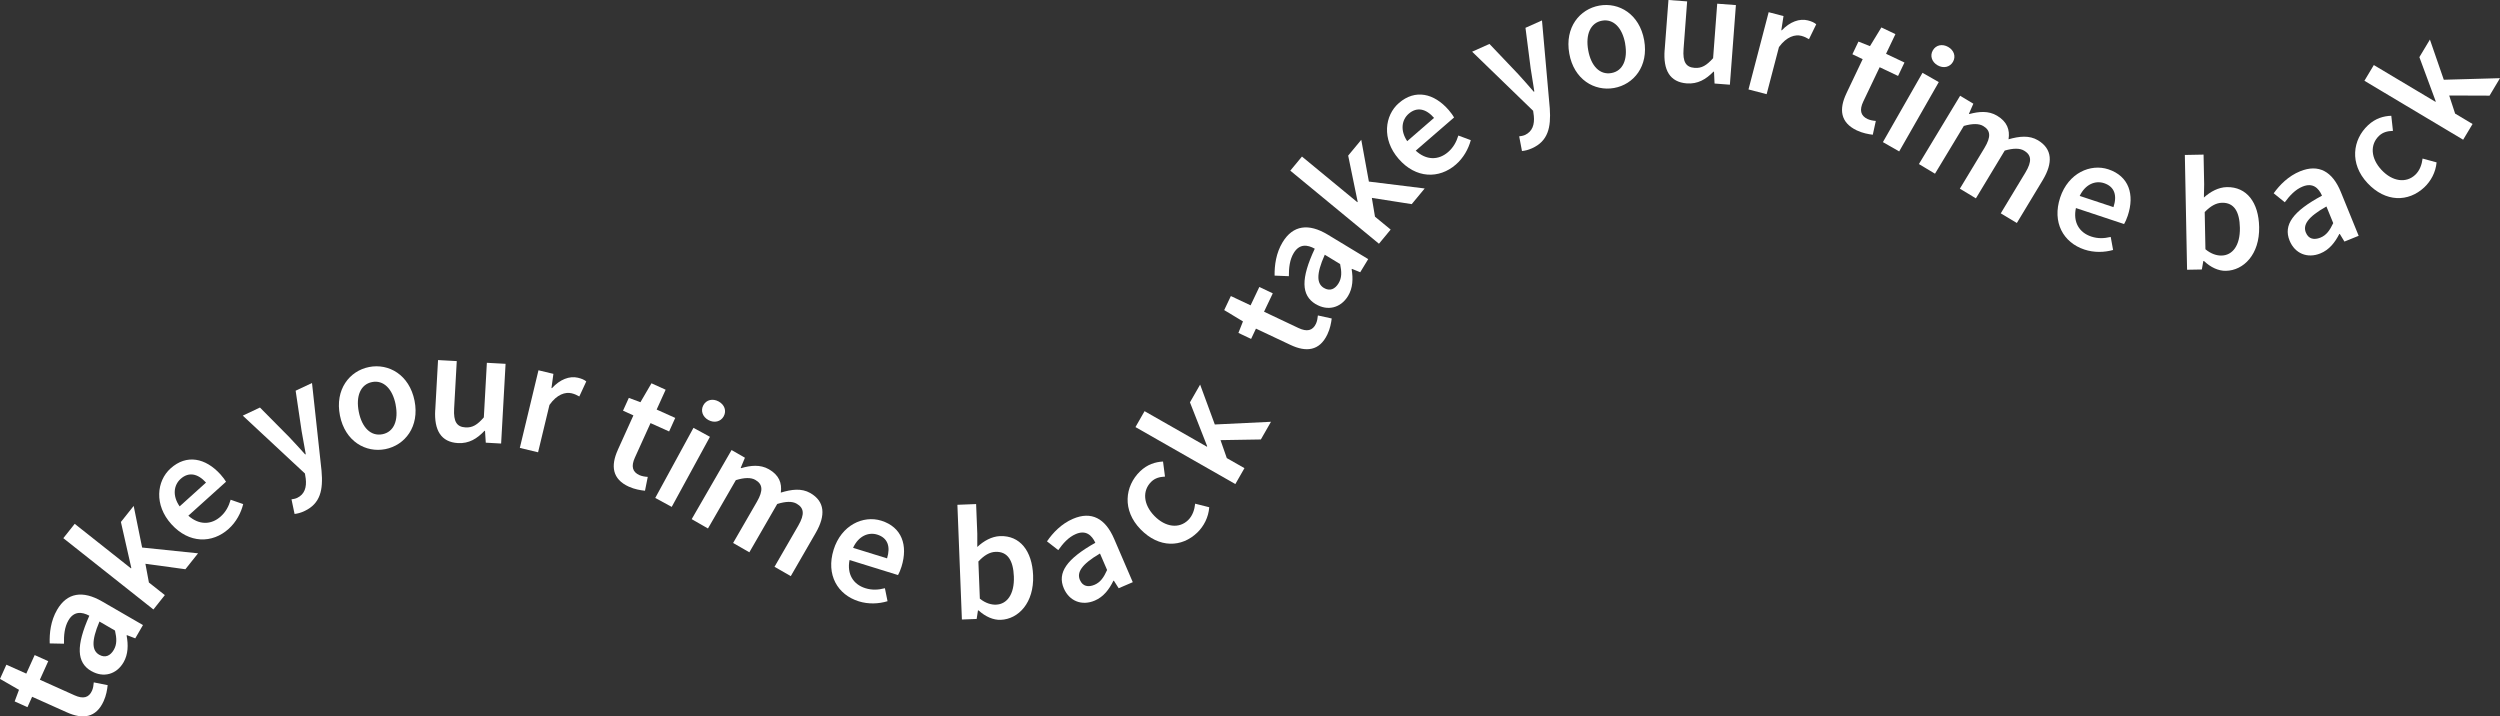 <svg width="513" height="147" viewBox="0 0 513 147" fill="none" xmlns="http://www.w3.org/2000/svg">
<rect x="0" y="0" width="513" height="147" fill="#333333" stroke="none"/>
<path d="M13.723 146.174L6.591 142.978L5.637 145.11L3.008 143.931L3.896 141.552L0 139.307L1.309 136.397L5.394 138.225L7.114 134.419L9.9 135.673L8.18 139.479L15.303 142.679C17.061 143.47 18.235 143.179 18.879 141.738C19.111 141.225 19.209 140.548 19.242 140.025L22.093 140.591C21.992 141.526 21.808 142.691 21.263 143.886C19.709 147.333 16.952 147.63 13.723 146.174Z" fill="white"/>
<path d="M18.742 137.715C15.706 135.953 15.578 132.523 18.332 126.345C16.777 125.511 15.154 125.386 14.041 127.301C13.221 128.704 13.091 130.407 13.129 132.089L10.2 132.029C10.127 129.906 10.405 127.387 11.713 125.135C13.772 121.594 16.968 121.12 20.925 123.398L29.337 128.263L27.755 130.989L26.038 130.329L25.983 130.418C26.334 132.311 26.32 134.255 25.345 135.922C23.902 138.4 21.22 139.136 18.748 137.703L18.742 137.715ZM23.596 129.389L20.41 127.54C18.665 131.662 18.923 133.522 20.353 134.353C21.606 135.075 22.655 134.546 23.346 133.357C24.017 132.205 23.963 131.001 23.596 129.389Z" fill="white"/>
<path d="M12.986 110.443L15.331 107.491L26.879 116.632L26.946 116.549L24.81 107.108L27.43 103.815L29.163 112.354L40.64 113.541L38.043 116.807L29.837 115.687L30.555 119.53L33.825 122.113L31.48 125.065L12.992 110.43L12.986 110.443Z" fill="white"/>
<path d="M35.167 107.563C31.597 103.616 32.132 98.708 35.001 96.118C38.288 93.152 42.18 93.961 45.249 97.356C45.738 97.903 46.179 98.495 46.382 98.853L38.648 105.821C40.835 107.763 43.337 107.739 45.299 105.973C46.336 105.037 46.941 103.906 47.331 102.543L49.904 103.442C49.451 105.265 48.466 107.13 46.922 108.521C43.562 111.55 38.788 111.577 35.167 107.563ZM42.282 99.032C40.591 97.162 38.722 96.775 37.058 98.274C35.644 99.553 35.345 101.739 36.862 103.909L42.279 99.022L42.282 99.032Z" fill="white"/>
<path d="M60.443 105.452L59.815 102.464C60.139 102.416 60.629 102.336 60.977 102.167C62.538 101.428 62.94 99.939 62.738 98.225L62.574 97.167L49.817 85.289L53.343 83.625L59.336 89.678C60.409 90.784 61.519 92.042 62.624 93.251L62.741 93.194C62.467 91.647 62.154 90.009 61.895 88.477L60.666 80.172L64.023 78.591L65.98 96.608C66.331 100.523 65.748 103.321 62.511 104.855C61.703 105.238 61.063 105.394 60.437 105.465L60.443 105.452Z" fill="white"/>
<path d="M69.756 85.269C68.693 79.92 71.719 76.111 75.73 75.314C79.741 74.516 83.995 76.887 85.066 82.233C86.12 87.553 83.094 91.362 79.083 92.16C75.072 92.957 70.809 90.589 69.756 85.269ZM81.183 83.011C80.544 79.791 78.701 77.927 76.338 78.4C73.975 78.874 72.987 81.294 73.626 84.514C74.265 87.735 76.1 89.571 78.466 89.107C80.831 88.643 81.816 86.245 81.177 83.024L81.183 83.011Z" fill="white"/>
<path d="M89.314 84.144L89.886 73.887L93.727 74.096L93.186 83.861C93.035 86.556 93.752 87.608 95.531 87.705C96.974 87.783 97.957 87.171 99.283 85.643L99.904 74.446L103.744 74.656L102.831 91.014L99.681 90.837L99.525 88.411L99.419 88.403C97.886 90.026 96.236 91.039 93.988 90.922C90.48 90.723 89.072 88.273 89.304 84.147L89.314 84.144Z" fill="white"/>
<path d="M110.49 75.981L113.558 76.716L113.162 79.62L113.264 79.65C114.898 77.853 116.866 77.101 118.576 77.507C119.386 77.698 119.878 77.926 120.303 78.267L118.875 81.356C118.353 81.066 117.962 80.868 117.304 80.702C116.027 80.399 114.288 80.895 112.749 83.095L110.413 92.809L106.668 91.912L110.493 75.99L110.49 75.981Z" fill="white"/>
<path d="M126.759 92.348L129.974 85.237L127.844 84.273L129.035 81.646L131.418 82.532L133.681 78.651L136.59 79.97L134.746 84.04L138.559 85.756L137.303 88.536L133.489 86.82L130.271 93.921C129.478 95.675 129.769 96.848 131.204 97.493C131.718 97.724 132.399 97.832 132.921 97.856L132.353 100.7C131.416 100.599 130.246 100.407 129.051 99.872C125.607 98.319 125.309 95.567 126.768 92.345L126.759 92.348Z" fill="white"/>
<path d="M142.3 87.793L145.679 89.634L137.837 104.015L134.458 102.175L142.3 87.793ZM144.327 83.153C144.942 82.019 146.26 81.725 147.461 82.38C148.66 83.026 149.133 84.287 148.508 85.424C147.897 86.537 146.575 86.852 145.374 86.197C144.176 85.551 143.716 84.266 144.327 83.153Z" fill="white"/>
<path d="M150.13 92.356L152.859 93.925L151.994 96.009L152.083 96.064C154.006 95.5 155.982 95.27 157.769 96.288C159.856 97.481 160.496 99.111 160.223 101.084C162.413 100.417 164.455 100.136 166.267 101.167C169.269 102.888 169.465 105.743 167.399 109.327L162.268 118.221L158.928 116.307L163.819 107.836C165.163 105.501 164.982 104.223 163.481 103.362C162.578 102.84 161.269 102.865 159.486 103.416L153.767 113.333L150.436 111.416L155.328 102.945C156.671 100.61 156.491 99.332 154.99 98.471C154.112 97.962 152.778 97.974 150.994 98.525L145.276 108.442L141.935 106.528L150.124 92.337L150.13 92.356Z" fill="white"/>
<path d="M171.052 112.818C172.635 107.74 177.145 105.7 180.832 106.84C185.068 108.16 186.351 111.9 184.992 116.272C184.778 116.975 184.483 117.651 184.274 118.003L174.326 114.917C173.767 117.789 175.066 119.923 177.592 120.704C178.935 121.12 180.211 121.055 181.583 120.703L182.122 123.369C180.317 123.917 178.207 124.014 176.225 123.394C171.9 122.051 169.452 117.973 171.058 112.806L171.052 112.818ZM182.026 114.571C182.771 112.164 182.163 110.371 180.012 109.701C178.19 109.135 176.154 110 175.051 112.414L182.017 114.574L182.026 114.571Z" fill="white"/>
<path d="M200.787 125.272L200.675 125.275L200.411 127.01L197.381 127.124L196.457 103.584L200.299 103.434L200.54 109.519L200.54 112.239C201.86 110.99 203.512 110.079 205.198 110.01C209.295 109.853 211.793 113.033 211.995 118.062C212.216 123.681 208.992 127.049 205.343 127.19C203.849 127.251 202.214 126.555 200.788 125.241L200.787 125.272ZM208.046 118.297C207.918 115.031 206.775 113.136 204.277 113.241C203.088 113.29 201.962 113.935 200.765 115.218L201.063 122.846C202.255 123.802 203.454 124.119 204.406 124.072C206.593 123.991 208.187 122 208.046 118.297Z" fill="white"/>
<path d="M218.299 120.744C216.908 117.52 218.871 114.696 224.764 111.377C224.021 109.779 222.786 108.713 220.753 109.588C219.253 110.225 218.128 111.507 217.157 112.885L214.84 111.086C216.046 109.337 217.786 107.486 220.183 106.458C223.951 104.843 226.809 106.362 228.614 110.557L232.447 119.464L229.551 120.707L228.565 119.154L228.462 119.186C227.613 120.926 226.448 122.477 224.657 123.235C222.015 124.37 219.429 123.362 218.296 120.735L218.299 120.744ZM227.173 116.956L225.714 113.578C221.851 115.849 220.942 117.495 221.6 119.016C222.177 120.347 223.326 120.536 224.599 119.999C225.826 119.476 226.501 118.467 227.176 116.965L227.173 116.956Z" fill="white"/>
<path d="M234.051 108.622C230.238 104.718 230.802 99.771 233.932 96.73C235.427 95.283 237.076 94.794 238.653 94.707L239.056 97.796C237.902 97.855 237.007 98.121 236.261 98.834C234.363 100.672 234.587 103.518 236.88 105.869C239.173 108.22 241.979 108.513 243.802 106.728C244.719 105.839 245.126 104.564 245.245 103.357L248.136 104.086C247.989 106.133 247.042 107.955 245.708 109.26C242.499 112.376 237.84 112.512 234.051 108.622Z" fill="white"/>
<path d="M232.997 87.636L234.864 84.37L247.661 91.668L247.713 91.57L244.178 82.561L246.267 78.918L249.279 87.103L260.804 86.551L258.73 90.178L250.45 90.314L251.738 94.001L255.361 96.064L253.494 99.331L233.009 87.643L232.997 87.636Z" fill="white"/>
<path d="M264.79 70.769L257.722 67.432L256.727 69.545L254.122 68.314L255.056 65.953L251.206 63.631L252.572 60.748L256.62 62.657L258.415 58.885L261.175 60.194L259.38 63.965L266.439 67.305C268.18 68.131 269.361 67.863 270.033 66.435C270.275 65.927 270.386 65.252 270.43 64.729L273.268 65.352C273.149 66.285 272.942 67.446 272.374 68.63C270.752 72.045 267.99 72.288 264.79 70.769Z" fill="white"/>
<path d="M269.975 62.41C266.975 60.589 266.915 57.157 269.79 51.034C268.252 50.17 266.632 50.013 265.481 51.905C264.633 53.291 264.47 54.992 264.475 56.674L261.547 56.556C261.516 54.432 261.844 51.919 263.196 49.694C265.325 46.194 268.53 45.783 272.441 48.139L280.755 53.169L279.119 55.864L277.416 55.169L277.359 55.257C277.672 57.157 277.62 59.101 276.612 60.748C275.121 63.197 272.424 63.88 269.982 62.398L269.975 62.41ZM274.993 54.182L271.844 52.27C270.017 56.357 270.239 58.222 271.652 59.081C272.891 59.827 273.95 59.319 274.664 58.144C275.358 57.006 275.327 55.8 274.993 54.182Z" fill="white"/>
<path d="M264.759 35.029L267.162 32.124L278.527 41.492L278.596 41.411L276.646 31.929L279.331 28.688L280.895 37.26L292.347 38.673L289.685 41.887L281.503 40.606L282.146 44.462L285.364 47.109L282.961 50.014L264.766 35.017L264.759 35.029Z" fill="white"/>
<path d="M286.992 32.589C283.501 28.571 284.133 23.675 287.052 21.142C290.398 18.242 294.273 19.128 297.275 22.582C297.752 23.139 298.181 23.74 298.378 24.102L290.507 30.915C292.655 32.901 295.158 32.926 297.154 31.199C298.209 30.284 298.837 29.165 299.254 27.81L301.808 28.76C301.32 30.574 300.298 32.419 298.727 33.778C295.308 36.741 290.534 36.674 286.992 32.589ZM294.275 24.2C292.621 22.297 290.76 21.873 289.067 23.339C287.628 24.589 287.286 26.769 288.759 28.969L294.272 24.19L294.275 24.2Z" fill="white"/>
<path d="M312.306 30.978L311.736 27.978C312.061 27.936 312.553 27.866 312.905 27.703C314.479 26.996 314.911 25.515 314.742 23.797L314.6 22.736L302.08 10.608L305.639 9.014L311.51 15.185C312.561 16.311 313.646 17.591 314.728 18.822L314.845 18.768C314.601 17.215 314.321 15.571 314.092 14.034L313.028 5.707L316.415 4.193L318.016 22.244C318.289 26.166 317.652 28.952 314.384 30.421C313.57 30.788 312.926 30.932 312.299 30.99L312.306 30.978Z" fill="white"/>
<path d="M322.015 10.982C321.058 5.614 324.159 1.865 328.185 1.147C332.211 0.429 336.417 2.884 337.383 8.249C338.331 13.589 335.231 17.338 331.205 18.056C327.179 18.774 322.963 16.322 322.015 10.982ZM333.485 8.951C332.91 5.718 331.103 3.819 328.732 4.245C326.36 4.672 325.324 7.072 325.899 10.305C326.475 13.537 328.273 15.409 330.647 14.992C333.022 14.575 334.053 12.196 333.478 8.963L333.485 8.951Z" fill="white"/>
<path d="M341.591 10.244L342.367 0L346.202 0.286L345.469 10.038C345.264 12.73 345.96 13.795 347.737 13.928C349.178 14.034 350.173 13.441 351.529 11.94L352.371 0.758L356.207 1.043L354.971 17.38L351.824 17.141L351.716 14.713L351.611 14.702C350.046 16.295 348.376 17.275 346.131 17.114C342.627 16.845 341.268 14.368 341.582 10.247L341.591 10.244Z" fill="white"/>
<path d="M362.925 2.501L365.977 3.297L365.525 6.193L365.626 6.225C367.295 4.46 369.277 3.747 370.979 4.187C371.785 4.394 372.273 4.631 372.691 4.98L371.202 8.041C370.686 7.741 370.299 7.535 369.644 7.356C368.373 7.027 366.625 7.489 365.042 9.658L362.515 19.324L358.789 18.354L362.928 2.51L362.925 2.501Z" fill="white"/>
<path d="M378.867 19.186L382.222 12.14L380.111 11.134L381.354 8.532L383.72 9.465L386.058 5.629L388.94 7.005L387.016 11.038L390.796 12.829L389.484 15.584L385.705 13.792L382.347 20.829C381.52 22.567 381.788 23.745 383.21 24.419C383.719 24.66 384.398 24.781 384.919 24.815L384.295 27.648C383.361 27.528 382.194 27.313 381.01 26.755C377.597 25.133 377.354 22.377 378.876 19.184L378.867 19.186Z" fill="white"/>
<path d="M394.495 14.94L397.837 16.847L389.713 31.071L386.371 29.163L394.495 14.94ZM396.614 10.341C397.251 9.219 398.574 8.951 399.762 9.63C400.948 10.3 401.396 11.569 400.749 12.694C400.116 13.794 398.788 14.084 397.6 13.405C396.415 12.735 395.98 11.441 396.614 10.341Z" fill="white"/>
<path d="M402.233 19.656L404.931 21.279L404.025 23.346L404.112 23.402C406.047 22.877 408.026 22.685 409.793 23.739C411.857 24.973 412.464 26.615 412.152 28.582C414.355 27.959 416.402 27.718 418.193 28.785C421.161 30.565 421.3 33.423 419.163 36.966L413.858 45.757L410.556 43.777L415.614 35.404C417.003 33.096 416.848 31.814 415.364 30.924C414.472 30.385 413.163 30.384 411.369 30.899L405.455 40.701L402.163 38.719L407.221 30.346C408.61 28.038 408.455 26.756 406.971 25.866C406.103 25.34 404.77 25.326 402.976 25.841L397.062 35.643L393.76 33.663L402.228 19.637L402.233 19.656Z" fill="white"/>
<path d="M422.747 40.528C424.43 35.483 428.98 33.532 432.643 34.745C436.852 36.148 438.061 39.913 436.616 44.257C436.388 44.956 436.08 45.626 435.864 45.974L425.979 42.691C425.363 45.552 426.62 47.712 429.13 48.541C430.464 48.984 431.741 48.944 433.12 48.619L433.606 51.296C431.79 51.808 429.68 51.863 427.71 51.205C423.412 49.776 421.045 45.65 422.754 40.516L422.747 40.528ZM433.684 42.497C434.477 40.106 433.905 38.301 431.766 37.589C429.956 36.987 427.904 37.811 426.754 40.203L433.675 42.5L433.684 42.497Z" fill="white"/>
<path d="M452.23 53.567L452.118 53.569L451.82 55.297L448.788 55.352L448.329 31.798L452.173 31.724L452.294 37.812L452.241 40.532C453.585 39.309 455.254 38.431 456.942 38.395C461.041 38.319 463.476 41.549 463.579 46.581C463.688 52.203 460.398 55.506 456.747 55.575C455.253 55.607 453.632 54.879 452.232 53.536L452.23 53.567ZM459.626 46.737C459.562 43.469 458.456 41.552 455.957 41.607C454.767 41.633 453.628 42.256 452.407 43.515L452.554 51.147C453.727 52.127 454.919 52.468 455.872 52.439C458.06 52.402 459.693 50.443 459.626 46.737Z" fill="white"/>
<path d="M469.828 49.387C468.501 46.135 470.519 43.351 476.477 40.149C475.766 38.536 474.551 37.447 472.502 38.281C470.99 38.889 469.84 40.148 468.841 41.506L466.56 39.661C467.801 37.938 469.577 36.121 471.994 35.141C475.793 33.6 478.62 35.175 480.342 39.405L483.998 48.386L481.078 49.572L480.123 47.999L480.019 48.029C479.136 49.752 477.941 51.28 476.135 52.003C473.472 53.085 470.907 52.026 469.825 49.377L469.828 49.387ZM478.775 45.774L477.383 42.368C473.476 44.562 472.535 46.19 473.162 47.724C473.713 49.066 474.858 49.278 476.142 48.766C477.379 48.268 478.073 47.272 478.778 45.784L478.775 45.774Z" fill="white"/>
<path d="M485.817 37.578C482.081 33.599 482.743 28.664 485.932 25.686C487.456 24.268 489.114 23.812 490.693 23.757L491.034 26.853C489.879 26.889 488.979 27.137 488.219 27.835C486.285 29.636 486.453 32.486 488.699 34.882C490.945 37.277 493.745 37.626 495.603 35.877C496.537 35.007 496.969 33.74 497.112 32.535L499.988 33.321C499.801 35.365 498.818 37.168 497.459 38.446C494.188 41.499 489.528 41.542 485.817 37.578Z" fill="white"/>
<path d="M485.177 16.576L487.108 13.347L499.759 20.896L499.812 20.799L496.456 11.722L498.617 8.121L501.467 16.364L513 16.04L510.855 19.626L502.574 19.597L503.789 23.31L507.37 25.444L505.439 28.672L485.189 16.582L485.177 16.576Z" fill="white"/>
</svg>
